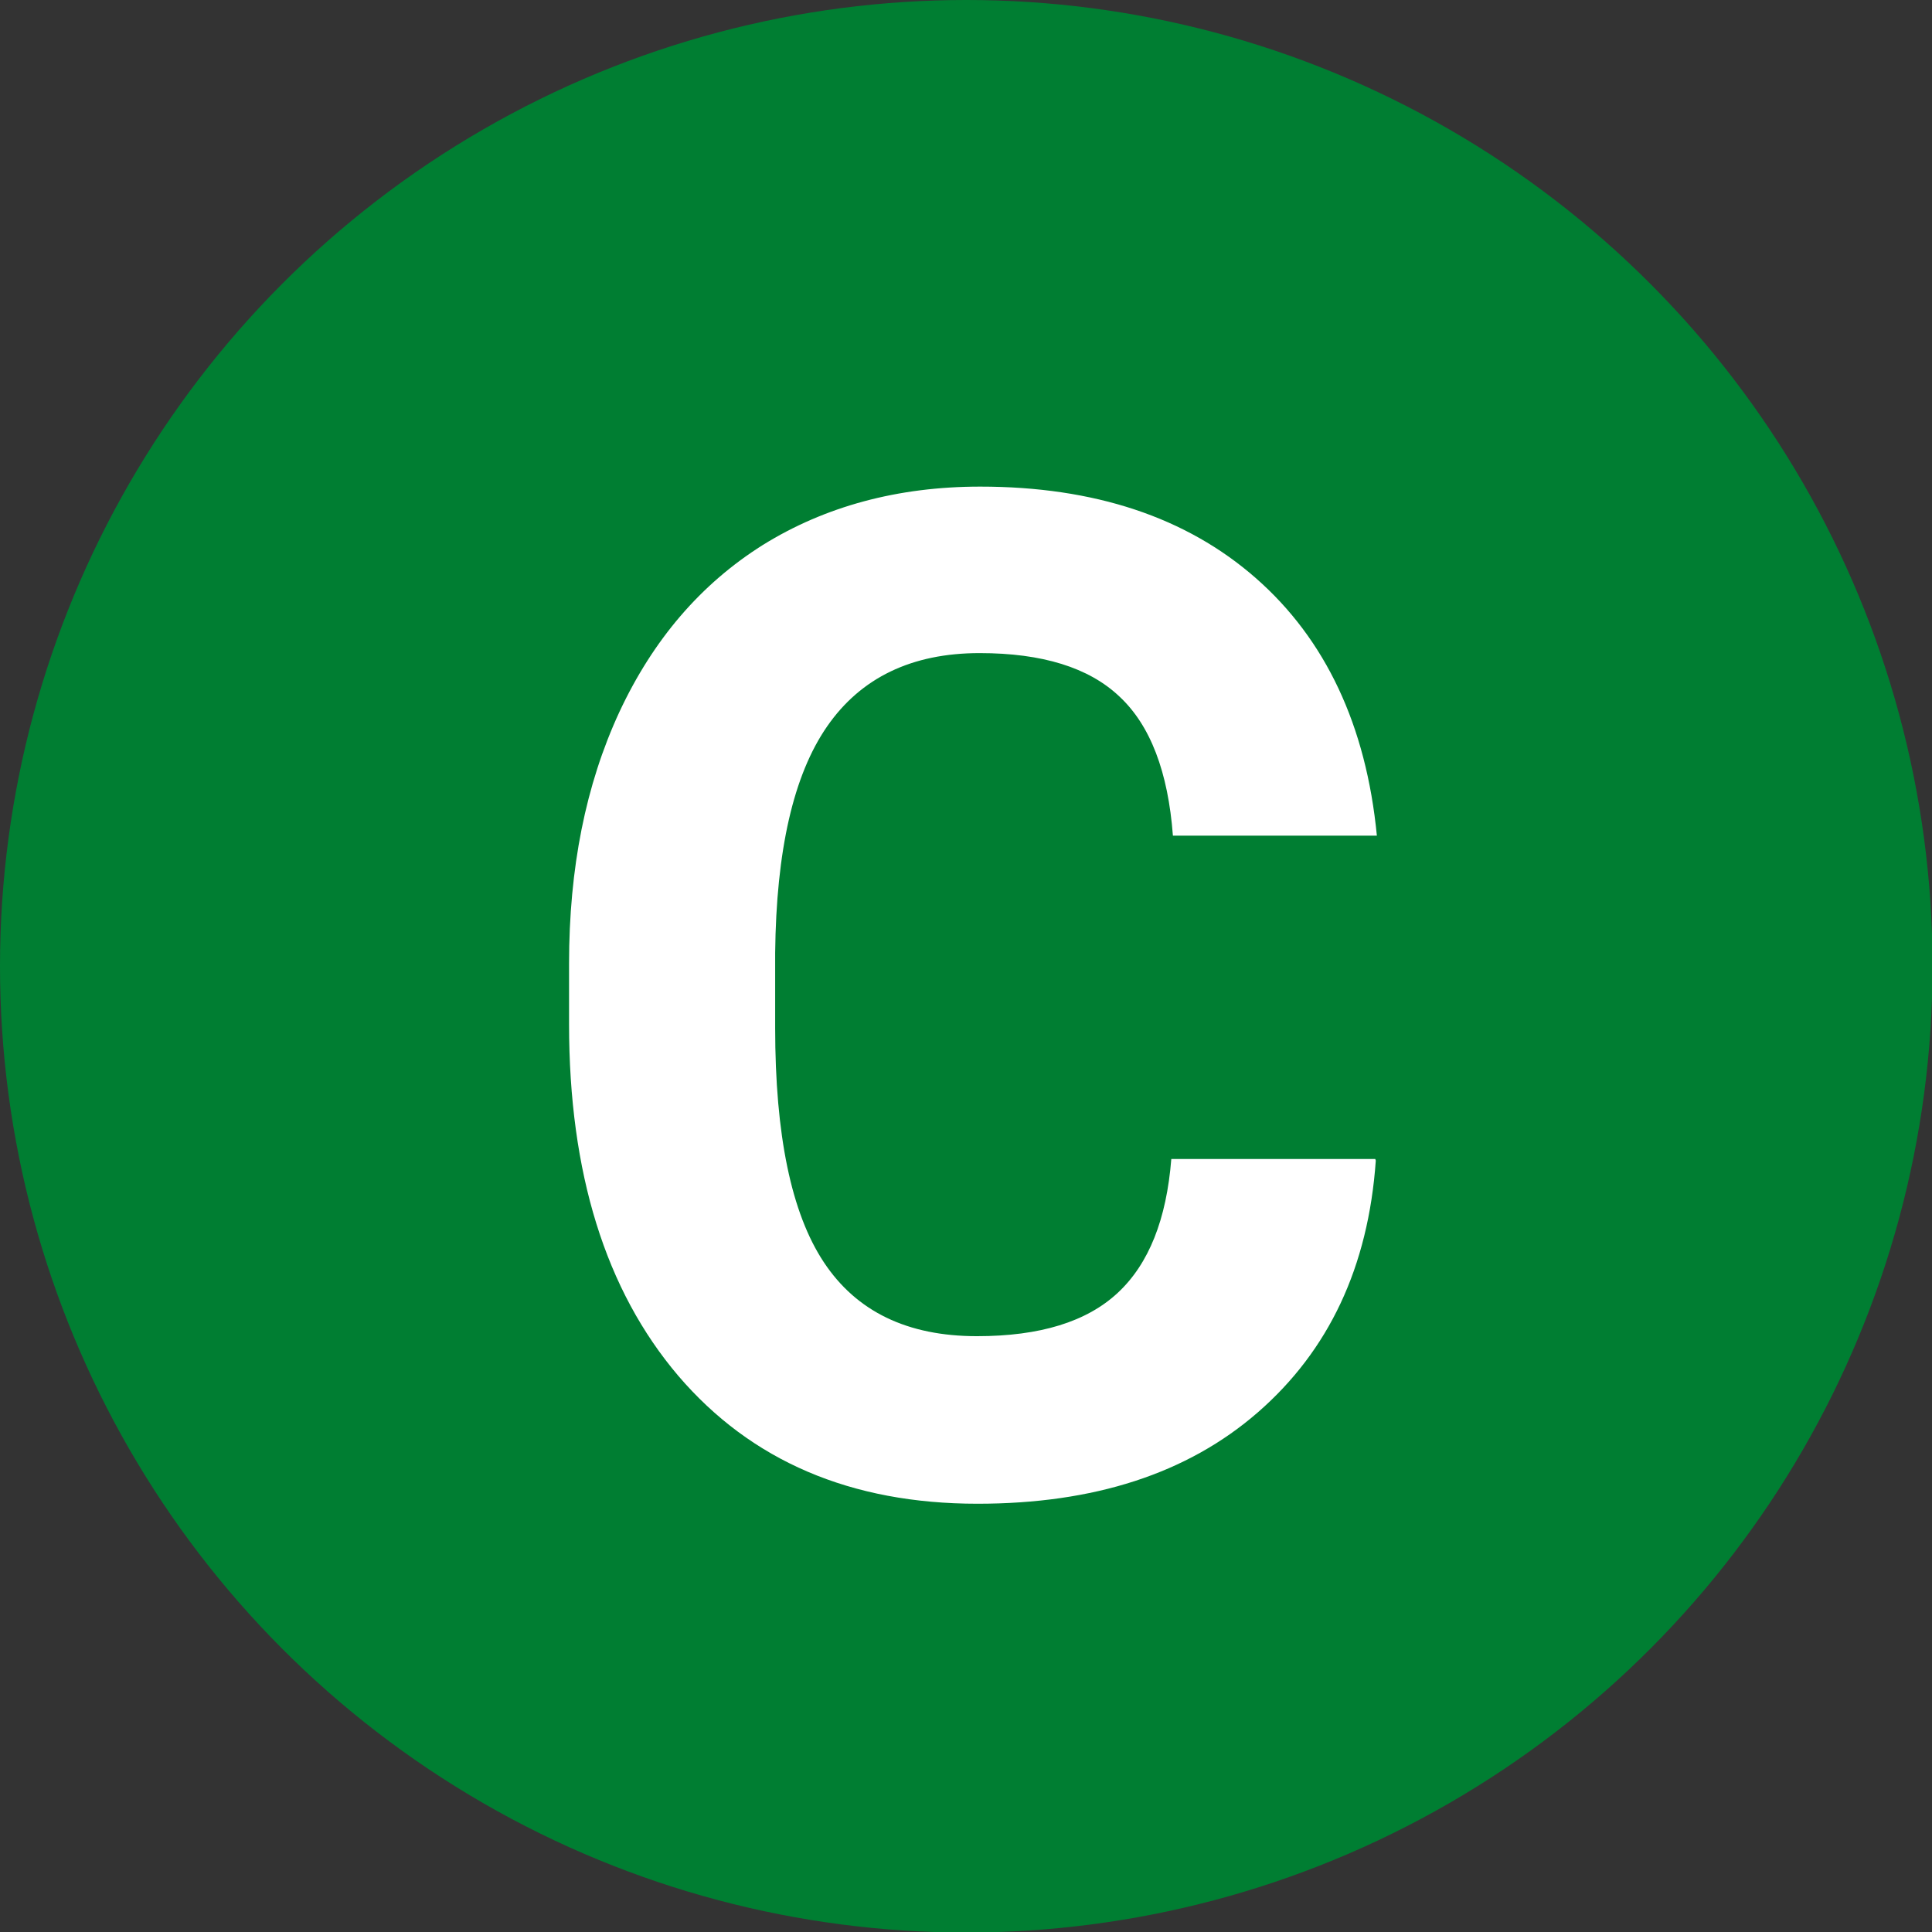 <?xml version="1.0" encoding="UTF-8"?>
<svg xmlns="http://www.w3.org/2000/svg" id="uuid-e21583a1-6118-454b-8ec1-18a8745f6ccc" width="36.09" height="36.09" viewBox="0 0 36.09 36.09">
  <rect x="0" y="0" width="36.09" height="36.09" fill="#333333" stroke="none"/>
  <defs>
    <style>.uuid-547affa9-c5e1-43dc-9cf2-6c555837eb30{fill:#007e32;}.uuid-547affa9-c5e1-43dc-9cf2-6c555837eb30,.uuid-472d546b-057c-46e0-aab8-b96373712fa5{stroke-width:0px;}.uuid-472d546b-057c-46e0-aab8-b96373712fa5{fill:#fff;}</style>
  </defs>
  <g id="uuid-abf79aa2-fd09-4c4a-9bd9-003ba559ea42">
    <circle class="uuid-547affa9-c5e1-43dc-9cf2-6c555837eb30" cx="18.05" cy="18.05" r="18.05"></circle>
    <path class="uuid-472d546b-057c-46e0-aab8-b96373712fa5" d="M25.7,21.68c-.14,1.99-.88,3.55-2.2,4.7s-3.07,1.71-5.24,1.71c-2.37,0-4.23-.8-5.59-2.39-1.36-1.6-2.04-3.79-2.04-6.57v-1.13c0-1.78.31-3.34.94-4.7.63-1.35,1.52-2.39,2.68-3.12,1.16-.72,2.52-1.09,4.06-1.09,2.13,0,3.85.57,5.15,1.71,1.3,1.14,2.06,2.75,2.26,4.81h-3.81c-.09-1.19-.42-2.06-1-2.6-.57-.54-1.44-.81-2.61-.81-1.27,0-2.22.46-2.85,1.37-.63.91-.95,2.32-.97,4.23v1.4c0,2,.3,3.46.91,4.38s1.56,1.38,2.86,1.38c1.18,0,2.05-.27,2.63-.81.58-.54.91-1.37,1-2.5h3.81Z"></path>
  </g>
</svg>
